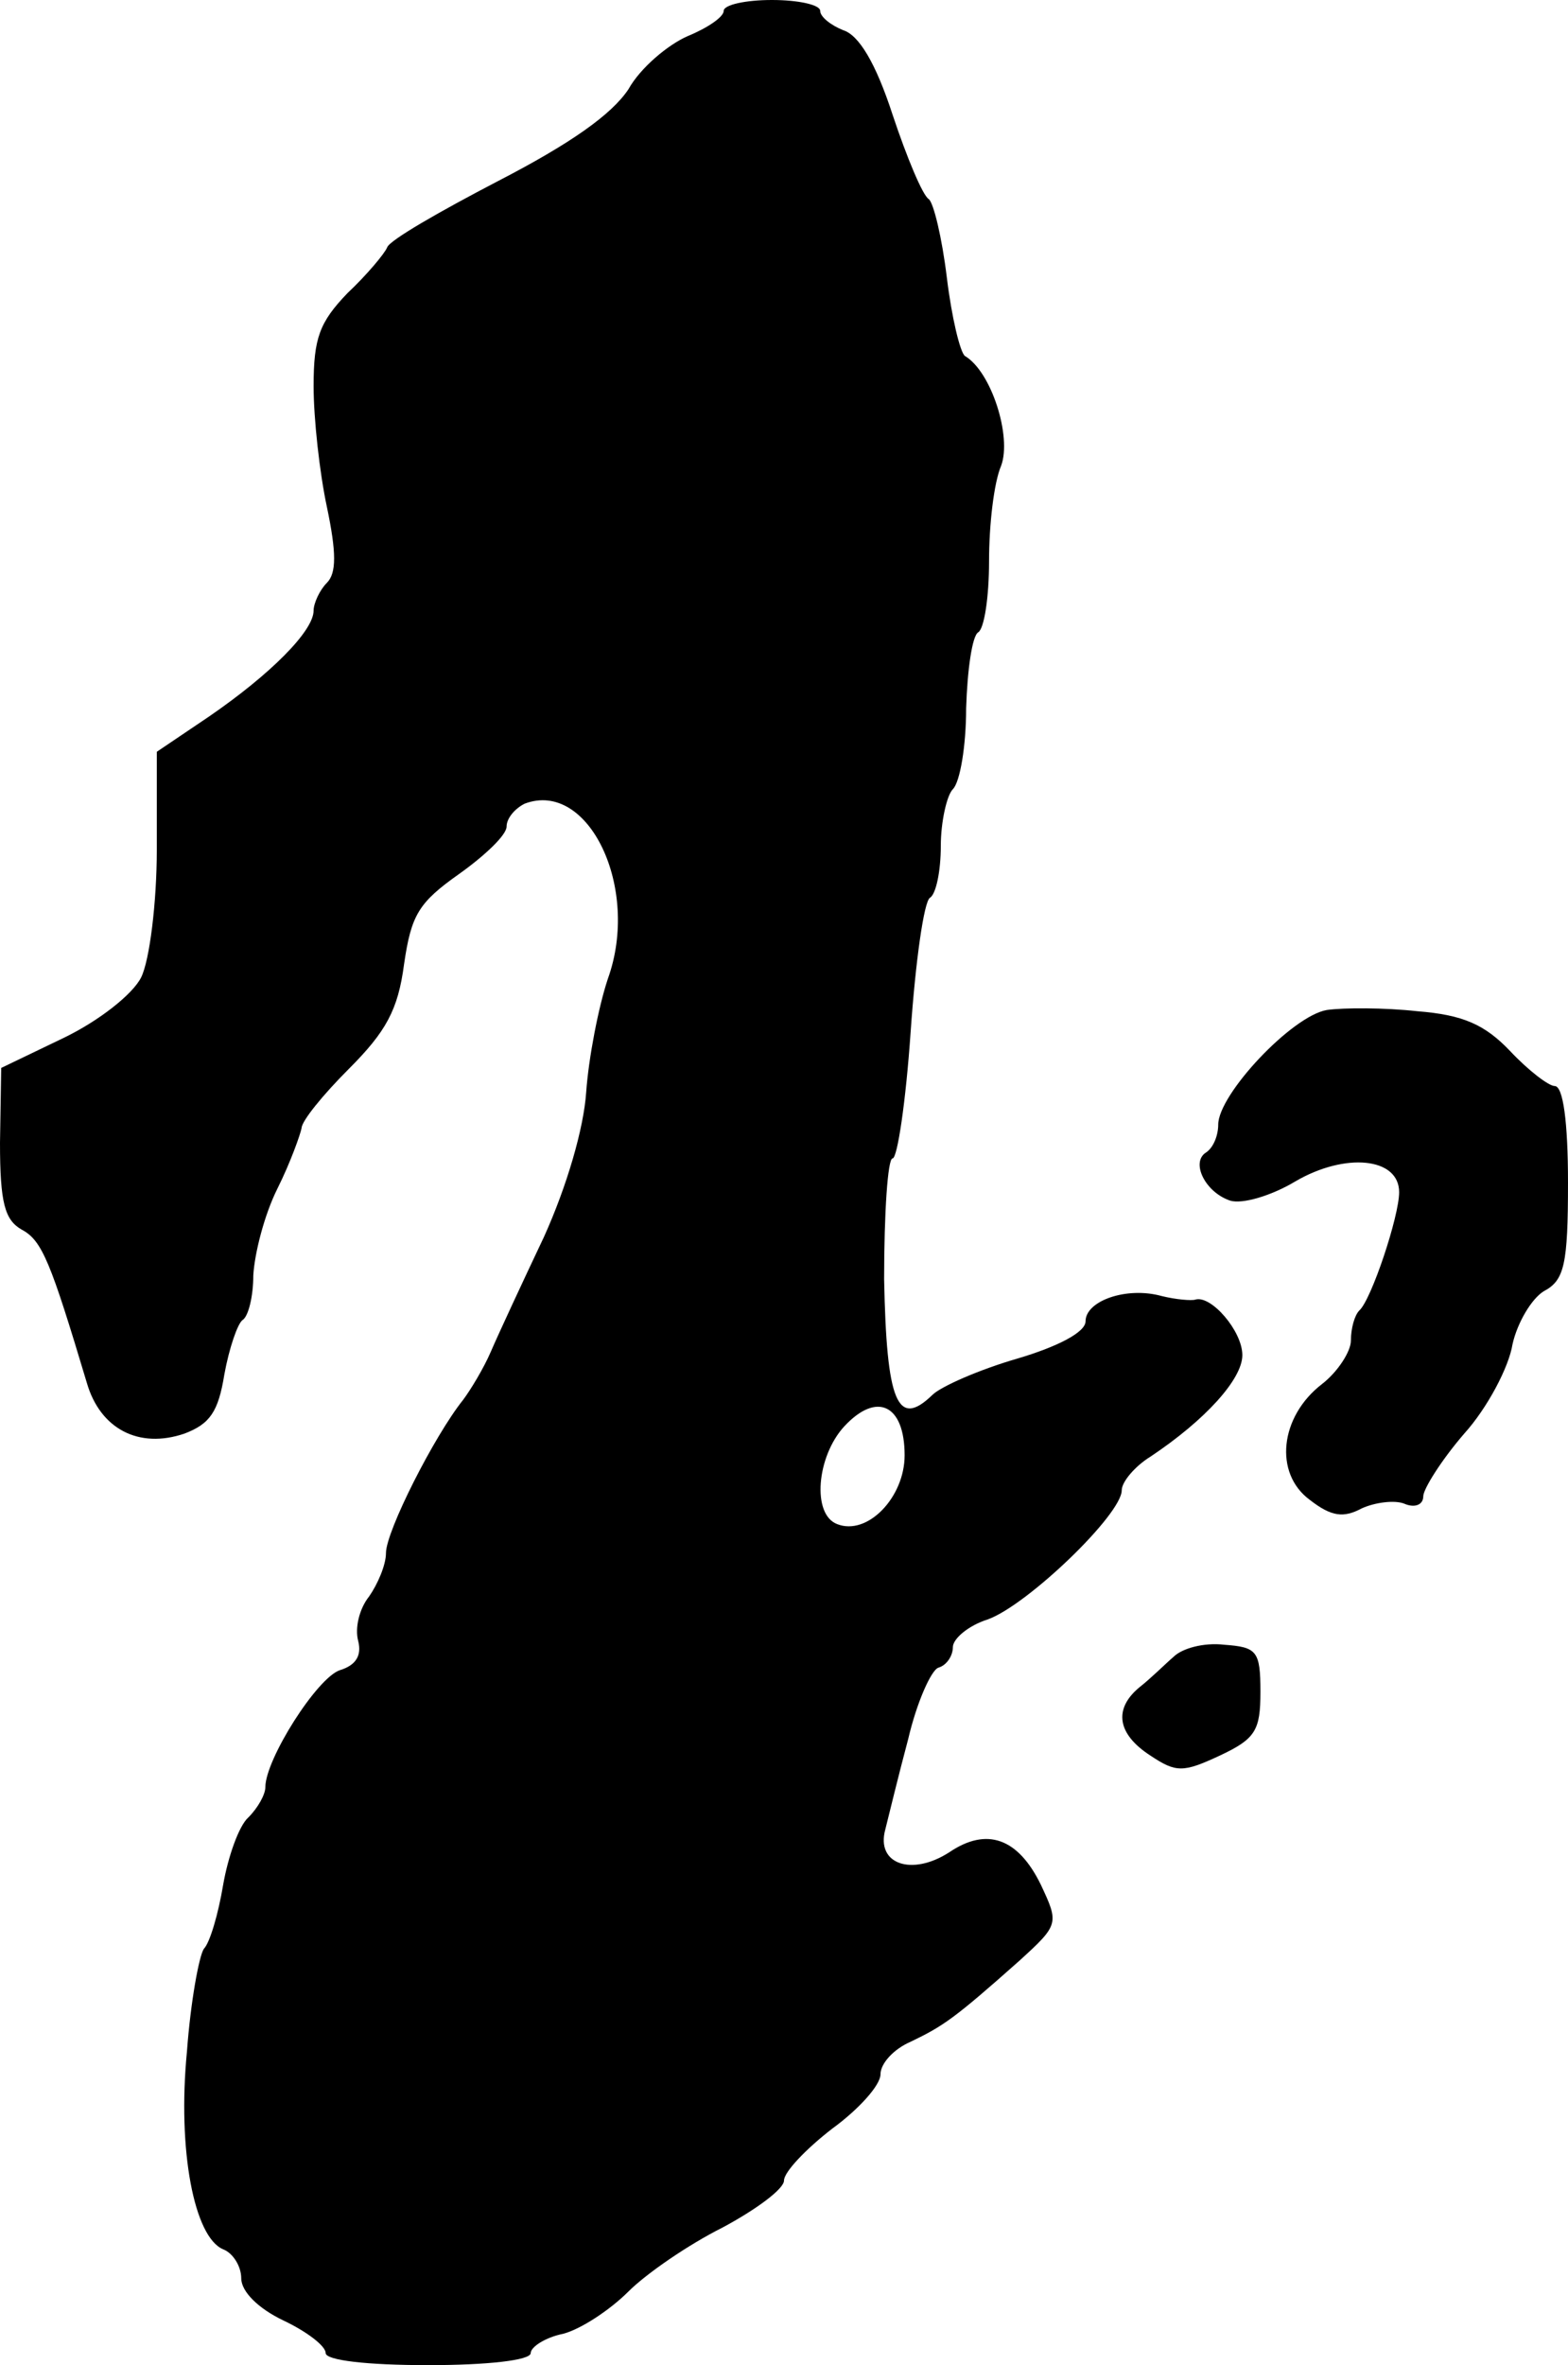 <?xml version="1.0" standalone="no"?>
<!DOCTYPE svg PUBLIC "-//W3C//DTD SVG 20010904//EN"
 "http://www.w3.org/TR/2001/REC-SVG-20010904/DTD/svg10.dtd">
<svg version="1.0" xmlns="http://www.w3.org/2000/svg"
 width="130pt" height="196pt" viewBox="0 0 130 196"
 preserveAspectRatio="xMidYMid meet">
<g transform="translate(0,196) scale(0.1,-0.1)"
fill="#000000" stroke="none">
<path d="M600 1951 c0 -5 -13 -14 -30 -21 -16 -7 -39 -26 -49 -44 -14 -21 -48
-45 -108 -76 -48 -25 -90 -49 -92 -55 -2 -5 -17 -23 -33 -38 -23 -24 -28 -37
-28 -77 0 -27 5 -72 11 -100 8 -38 8 -55 0 -63 -6 -6 -11 -17 -11 -23 0 -17
-36 -53 -87 -88 l-43 -29 0 -81 c0 -44 -6 -92 -13 -106 -7 -14 -35 -36 -64
-50 l-52 -25 -1 -62 c0 -50 4 -64 18 -72 17 -9 24 -27 54 -127 11 -38 43 -55
81 -42 21 8 28 18 33 49 4 22 11 42 15 45 5 3 9 20 9 37 1 18 9 50 20 72 11
22 19 45 20 50 0 6 18 28 39 49 31 31 41 49 46 87 6 41 12 51 46 75 21 15 39
32 39 39 0 7 7 15 15 19 53 20 96 -70 69 -145 -8 -24 -16 -66 -18 -94 -2 -30
-16 -78 -35 -120 -18 -38 -38 -81 -44 -95 -6 -14 -17 -32 -23 -40 -24 -30 -64
-109 -64 -127 0 -10 -7 -26 -14 -36 -8 -10 -12 -26 -9 -37 3 -12 -2 -20 -15
-24 -19 -6 -62 -74 -62 -97 0 -6 -6 -17 -14 -25 -8 -7 -17 -33 -21 -56 -4 -24
-11 -48 -16 -53 -4 -6 -11 -44 -14 -85 -8 -82 6 -154 30 -164 8 -3 15 -14 15
-24 0 -11 14 -25 35 -35 19 -9 35 -21 35 -27 0 -6 34 -10 85 -10 49 0 85 4 85
10 0 5 12 13 27 16 15 4 39 20 54 35 15 15 50 39 78 53 28 15 51 32 51 39 0 7
18 26 40 43 22 16 40 36 40 45 0 9 11 21 25 27 27 13 36 19 90 67 33 30 33 31
18 63 -19 39 -45 48 -76 27 -31 -20 -61 -10 -53 19 3 12 11 45 19 75 7 30 19
57 25 59 7 2 12 10 12 17 0 7 13 18 29 23 33 12 111 87 111 107 0 7 11 20 24
28 45 30 76 64 76 84 0 20 -26 50 -39 46 -3 -1 -16 0 -28 3 -29 8 -63 -4 -63
-21 0 -9 -23 -21 -57 -31 -31 -9 -63 -23 -70 -30 -29 -28 -38 -6 -40 96 0 55
3 100 7 100 4 0 11 47 15 105 4 58 11 108 16 111 5 3 9 22 9 43 0 20 5 42 10
47 6 6 11 36 11 67 1 32 5 60 10 63 5 3 9 29 9 59 0 30 4 65 10 79 9 24 -8 78
-30 91 -4 3 -11 32 -15 65 -4 33 -11 62 -15 65 -5 3 -18 34 -30 70 -14 43 -28
66 -41 70 -10 4 -19 11 -19 16 0 5 -18 9 -40 9 -22 0 -40 -4 -40 -9z m150
-1197 c0 -35 -31 -67 -56 -57 -21 8 -17 56 6 81 27 29 50 18 50 -24z"/>
<path d="M1100 1123 c-29 -5 -90 -70 -90 -95 0 -9 -4 -19 -10 -23 -13 -8 -1
-33 20 -40 10 -3 34 4 54 16 41 24 86 20 86 -9 0 -20 -23 -89 -33 -98 -4 -4
-7 -15 -7 -25 0 -9 -11 -26 -24 -36 -35 -27 -40 -74 -10 -96 18 -14 28 -15 43
-7 11 5 27 7 35 4 9 -4 16 -1 16 6 0 6 15 30 34 52 19 21 37 55 40 74 4 18 16
38 26 44 17 9 20 22 20 90 0 50 -4 80 -11 80 -5 0 -22 13 -37 29 -21 22 -39
30 -77 33 -27 3 -61 3 -75 1z"/>
<path d="M973 587 c-7 -6 -19 -18 -28 -25 -22 -18 -19 -39 9 -57 21 -14 27
-14 57 0 30 14 34 21 34 53 0 34 -3 37 -30 39 -17 2 -35 -3 -42 -10z"/>
</g>
</svg>
